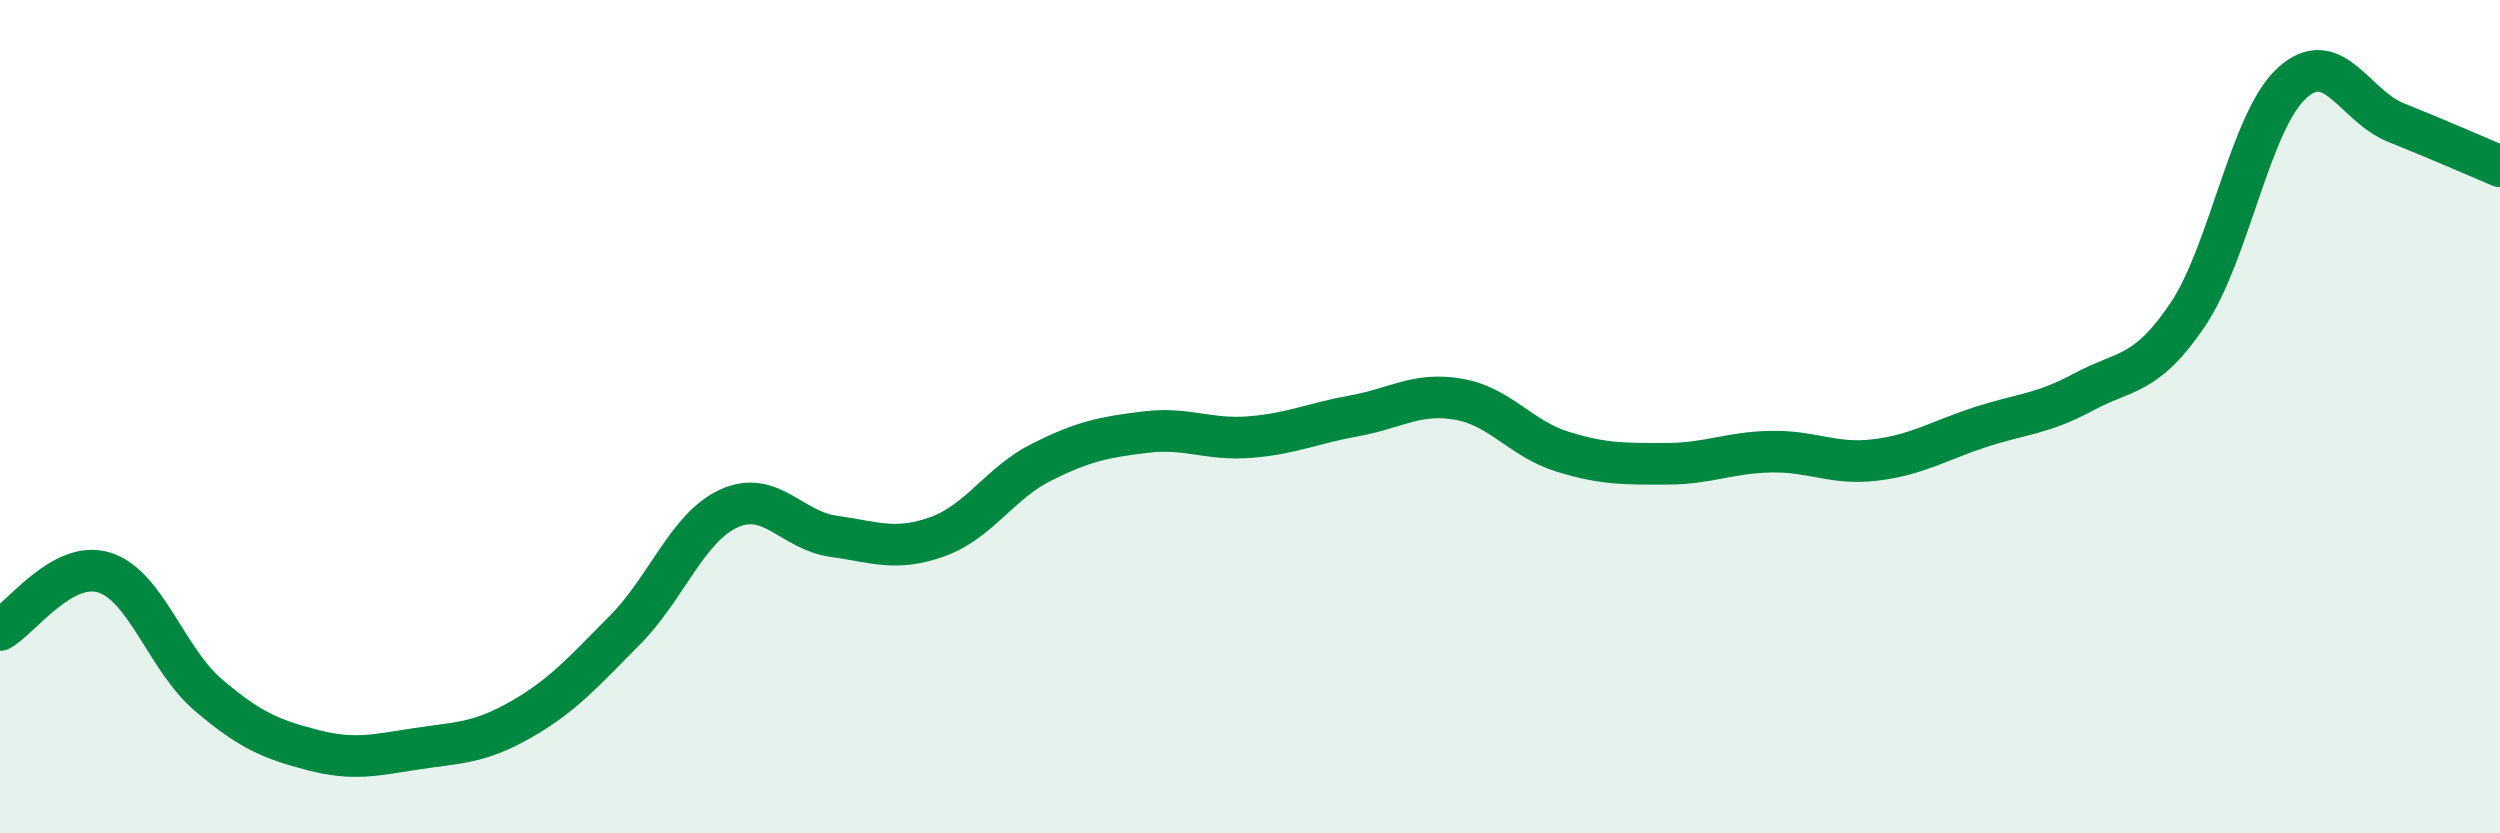 
    <svg width="60" height="20" viewBox="0 0 60 20" xmlns="http://www.w3.org/2000/svg">
      <path
        d="M 0,15.12 C 0.5,14.84 1.5,13.43 2.5,13.74 C 3.5,14.05 4,15.83 5,16.68 C 6,17.53 6.5,17.74 7.5,18 C 8.5,18.26 9,18.12 10,17.97 C 11,17.82 11.5,17.84 12.5,17.27 C 13.5,16.7 14,16.13 15,15.12 C 16,14.11 16.5,12.65 17.5,12.2 C 18.5,11.75 19,12.73 20,12.87 C 21,13.01 21.5,13.24 22.5,12.88 C 23.5,12.52 24,11.59 25,11.09 C 26,10.59 26.5,10.49 27.5,10.37 C 28.5,10.25 29,10.57 30,10.49 C 31,10.41 31.5,10.16 32.5,9.98 C 33.5,9.8 34,9.41 35,9.58 C 36,9.75 36.5,10.53 37.5,10.84 C 38.5,11.15 39,11.13 40,11.13 C 41,11.13 41.5,10.86 42.5,10.84 C 43.5,10.82 44,11.16 45,11.04 C 46,10.92 46.5,10.59 47.5,10.26 C 48.5,9.93 49,9.95 50,9.41 C 51,8.87 51.5,9.04 52.5,7.56 C 53.5,6.08 54,2.92 55,2 C 56,1.08 56.5,2.54 57.5,2.94 C 58.5,3.34 59.5,3.78 60,3.99L60 20L0 20Z"
        fill="#008740"
        opacity="0.1"
        stroke-linecap="round"
        stroke-linejoin="round"
      />
      <path
        d="M 0,15.12 C 0.5,14.84 1.5,13.43 2.5,13.74 C 3.5,14.05 4,15.83 5,16.68 C 6,17.53 6.5,17.74 7.5,18 C 8.5,18.26 9,18.12 10,17.97 C 11,17.82 11.5,17.84 12.5,17.27 C 13.5,16.7 14,16.13 15,15.12 C 16,14.11 16.5,12.65 17.5,12.2 C 18.5,11.75 19,12.73 20,12.87 C 21,13.01 21.5,13.24 22.5,12.88 C 23.5,12.52 24,11.59 25,11.09 C 26,10.59 26.5,10.49 27.5,10.37 C 28.5,10.25 29,10.57 30,10.49 C 31,10.41 31.5,10.16 32.5,9.98 C 33.5,9.8 34,9.41 35,9.58 C 36,9.75 36.5,10.53 37.5,10.84 C 38.5,11.15 39,11.13 40,11.13 C 41,11.13 41.5,10.86 42.5,10.84 C 43.5,10.82 44,11.16 45,11.04 C 46,10.92 46.5,10.59 47.5,10.26 C 48.5,9.93 49,9.95 50,9.41 C 51,8.87 51.5,9.04 52.5,7.56 C 53.5,6.08 54,2.92 55,2 C 56,1.08 56.5,2.54 57.5,2.94 C 58.5,3.34 59.5,3.78 60,3.99"
        stroke="#008740"
        stroke-width="1"
        fill="none"
        stroke-linecap="round"
        stroke-linejoin="round"
      />
    </svg>
  